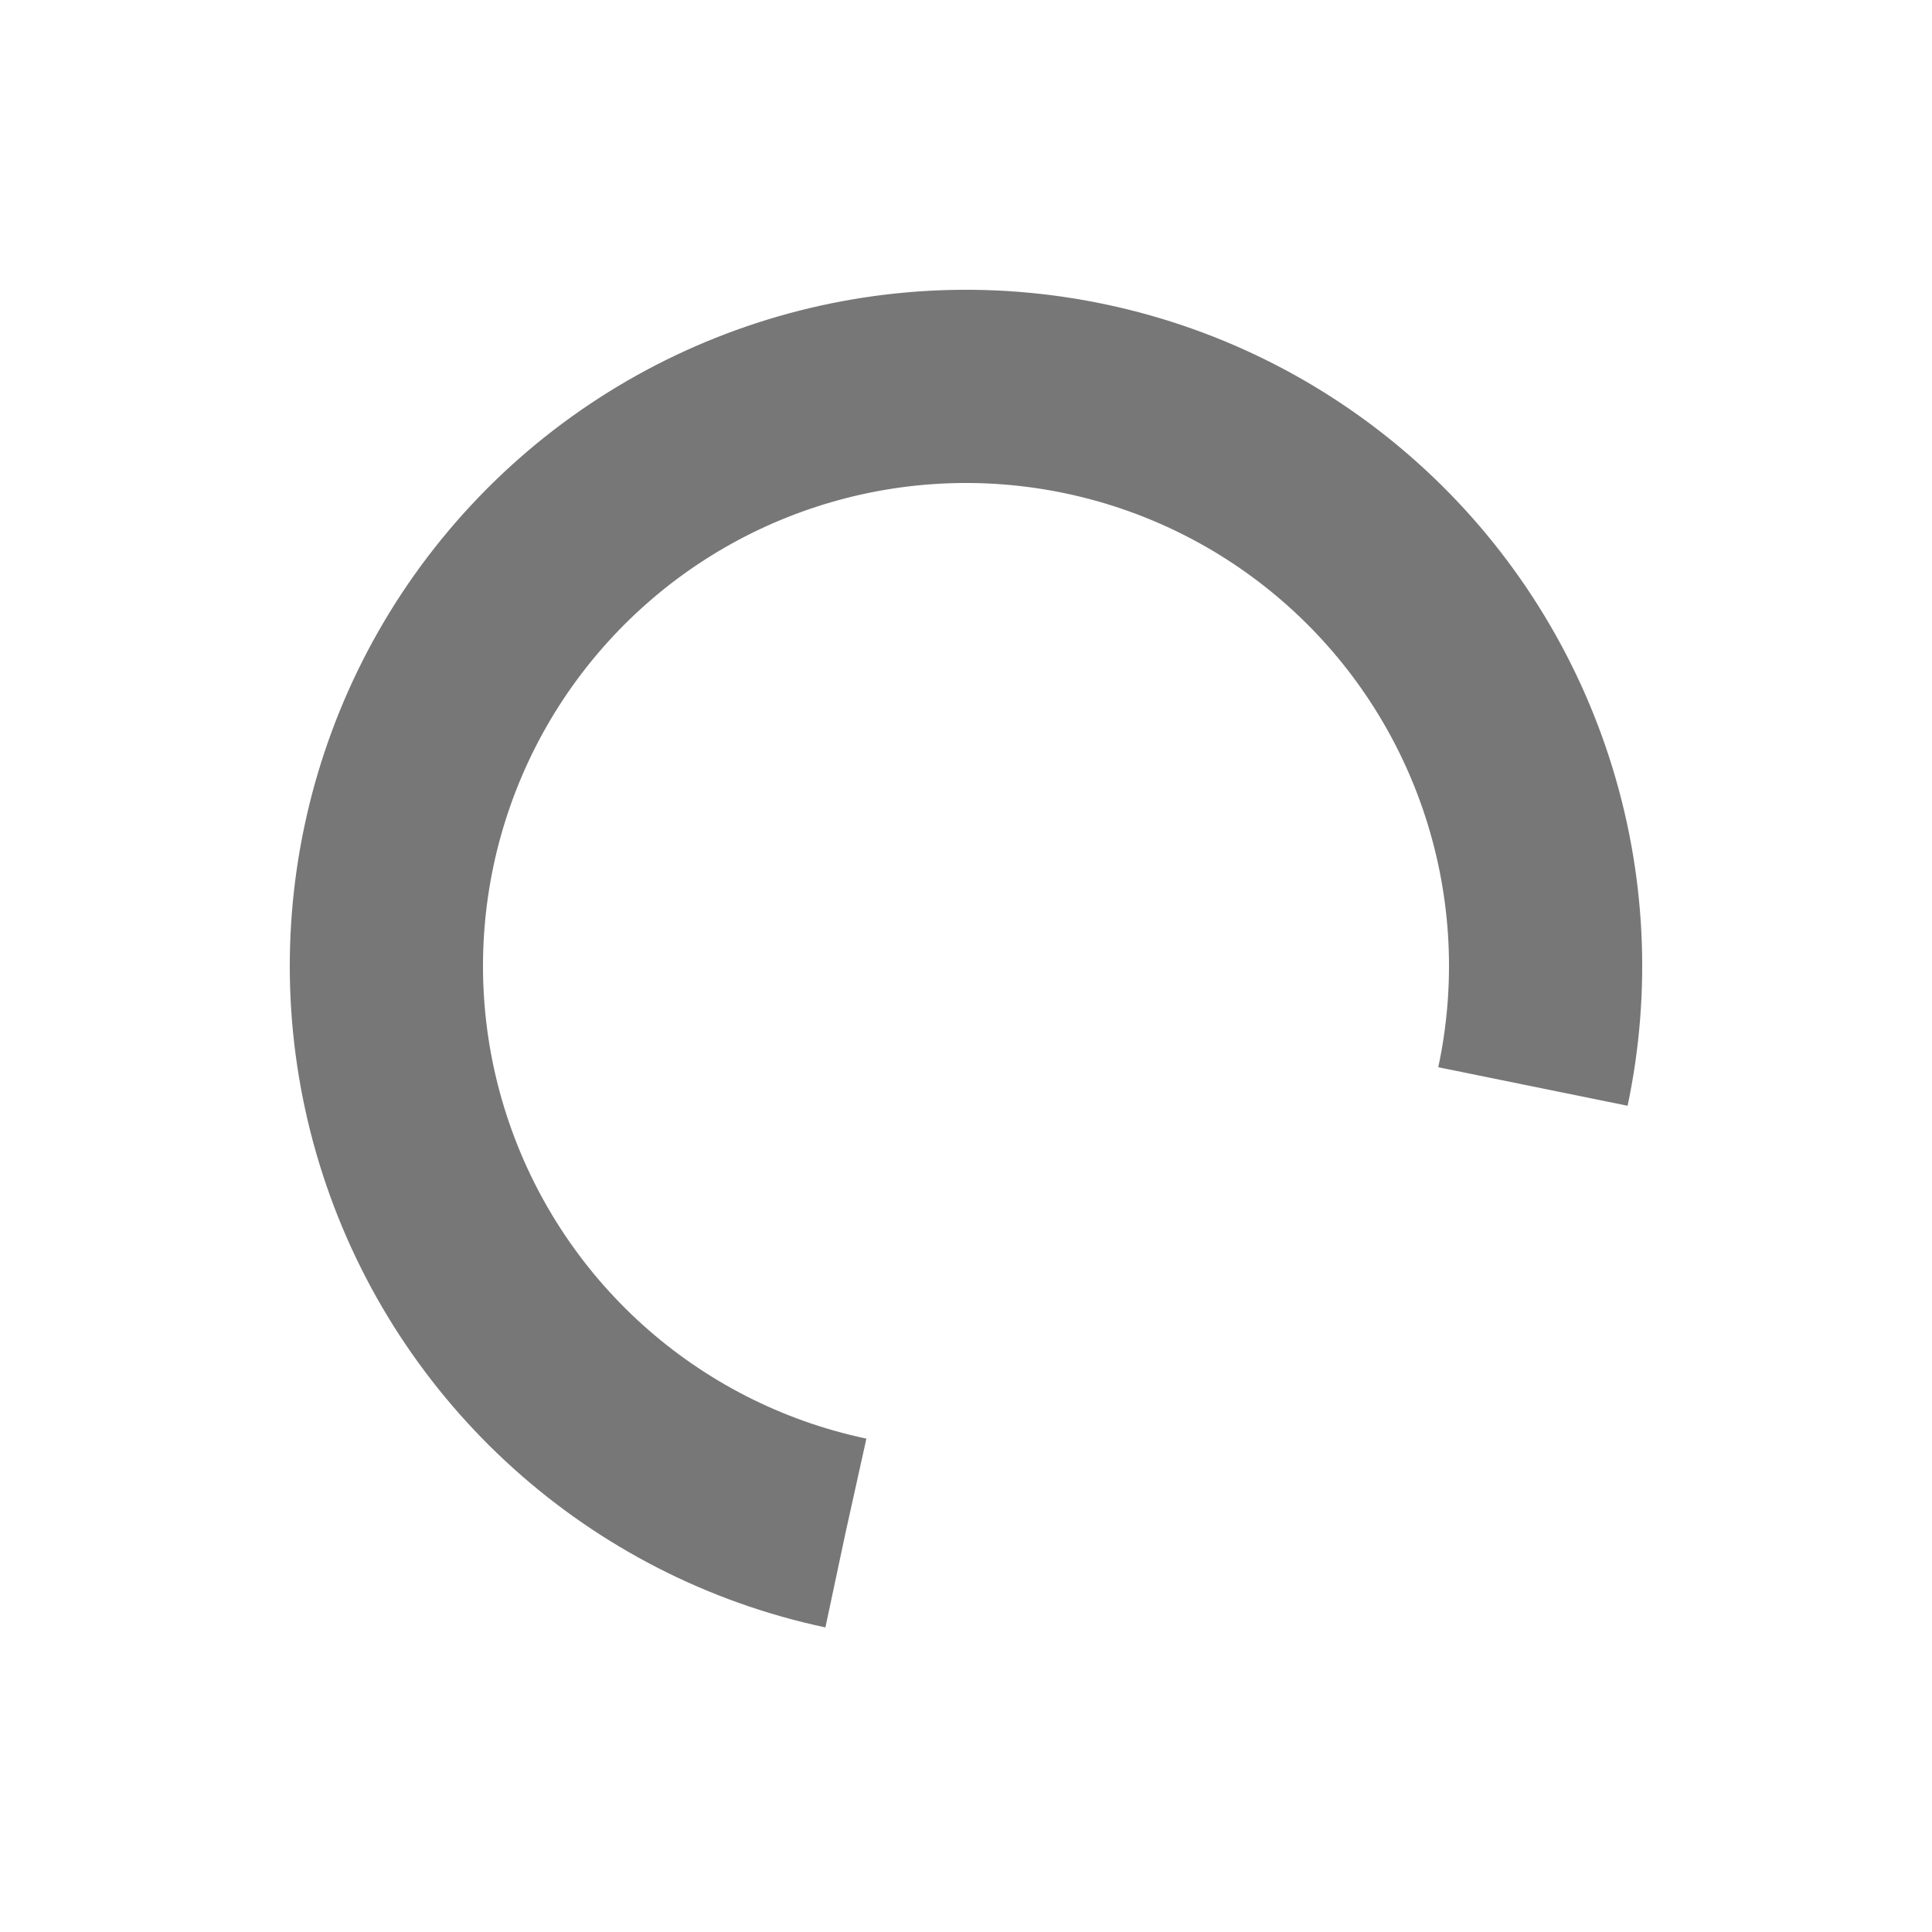 <svg width="80px"  height="80px"  xmlns="http://www.w3.org/2000/svg" viewBox="0 0 100 100" preserveAspectRatio="xMidYMid" class="loading-svg">
<circle cx="50" cy="50" fill="none" stroke="#777" stroke-width="10" r="30" stroke-dasharray="141.372 49.124" transform="rotate(102 50 50)">
<animateTransform attributeName="transform" type="rotate" calcMode="linear" values="0 50 50;360 50 50" keyTimes="0;1" dur="1s" begin="0s" repeatCount="indefinite"></animateTransform>
</circle>
</svg>